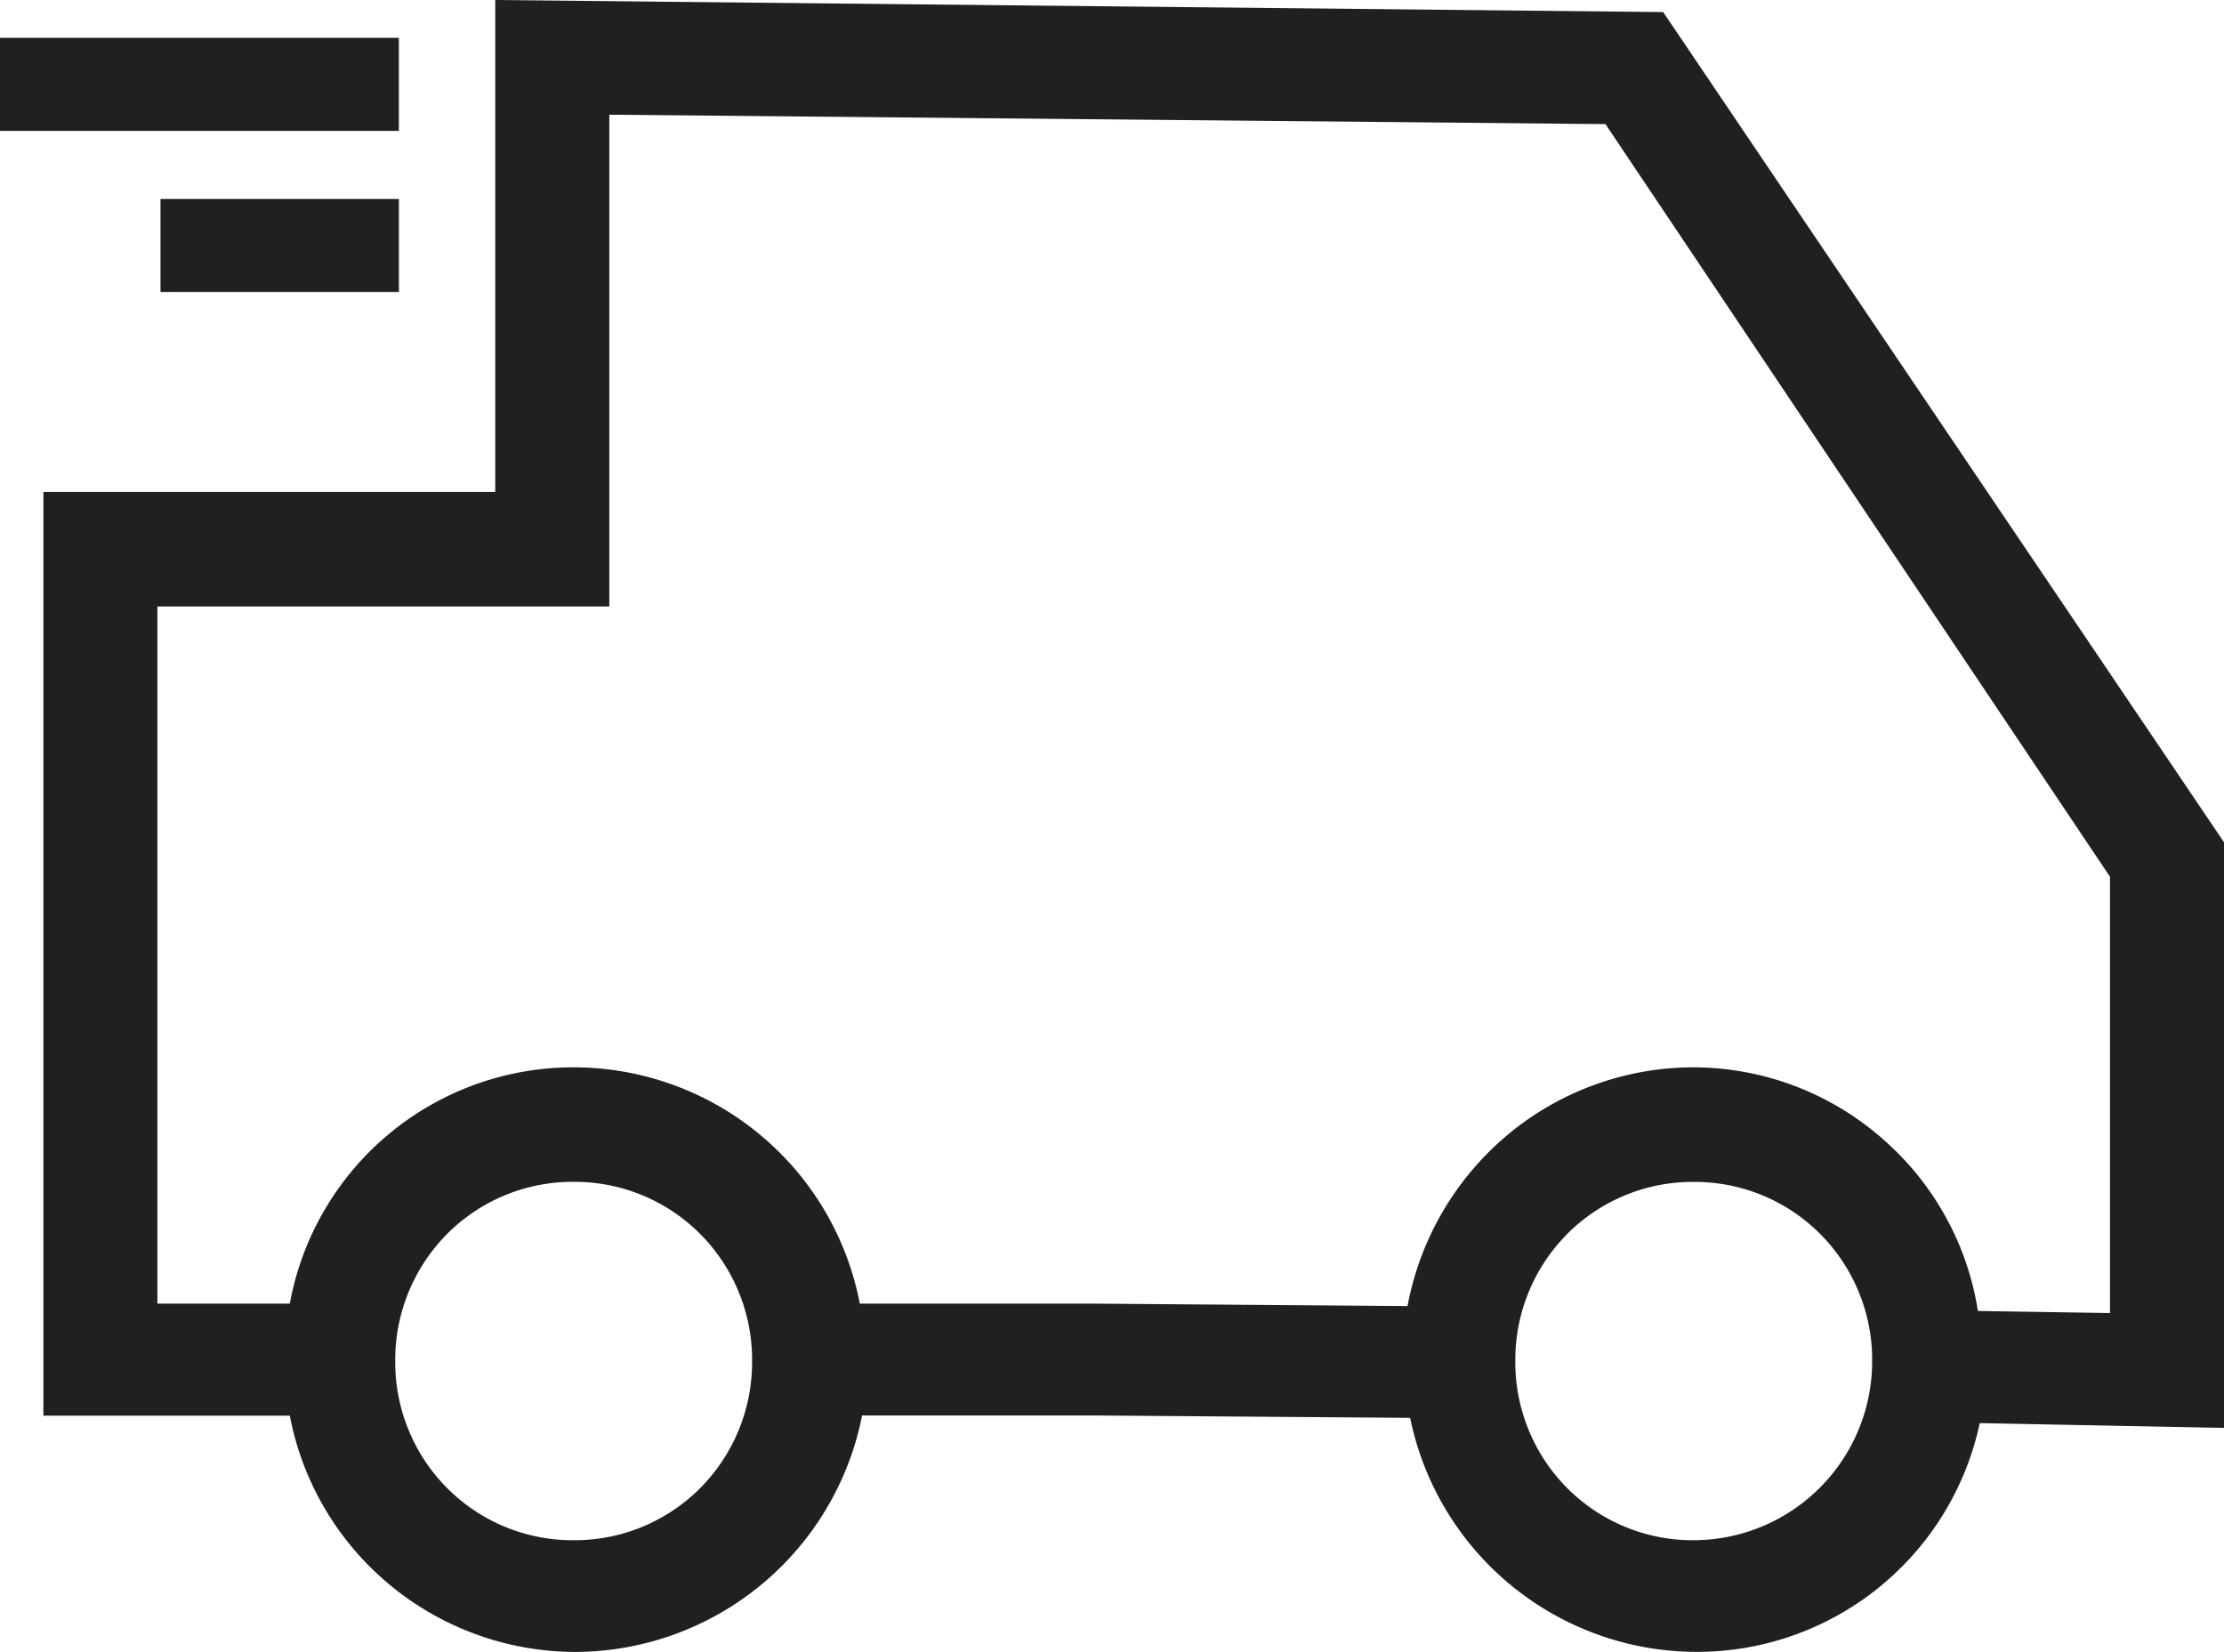 <svg xmlns="http://www.w3.org/2000/svg" width="35" height="26" viewBox="0 0 35 26">
  <path id="Path_12875" data-name="Path 12875" d="M76.077-2460.107a4.571,4.571,0,0,1-1.516-2.614H70.683v-14.538h7.111V-2485l18.38.19L105-2471.745v9.216l-3.844-.075a4.55,4.55,0,0,1-4.464,3.6,4.606,4.606,0,0,1-4.5-3.683l-4.931-.037H83.567a4.614,4.614,0,0,1-4.5,3.721A4.592,4.592,0,0,1,76.077-2460.107Zm18.588-5.474a2.805,2.805,0,0,0-.818,2,2.809,2.809,0,0,0,.817,2,2.788,2.788,0,0,0,1.991.82,2.816,2.816,0,0,0,2.808-2.819,2.808,2.808,0,0,0-.817-2,2.786,2.786,0,0,0-1.991-.82A2.786,2.786,0,0,0,94.665-2465.582Zm-17.628,0a2.808,2.808,0,0,0-.817,2,2.809,2.809,0,0,0,.817,2,2.788,2.788,0,0,0,1.991.82,2.788,2.788,0,0,0,1.991-.82,2.809,2.809,0,0,0,.817-2,2.808,2.808,0,0,0-.817-2,2.788,2.788,0,0,0-1.991-.82A2.788,2.788,0,0,0,77.037-2465.582Zm22.618-1.472a4.51,4.51,0,0,1,1.472,2.684l2.079.033v-6.866l-7.94-11.845-15.677-.148v7.739H72.477v10.972h2.084a4.533,4.533,0,0,1,4.466-3.719,4.59,4.59,0,0,1,2.988,1.106,4.571,4.571,0,0,1,1.516,2.613h3.73l4.89.038a4.619,4.619,0,0,1,1.516-2.645,4.569,4.569,0,0,1,2.988-1.112A4.52,4.52,0,0,1,99.654-2467.054Zm-27.129-13.352v-1.464h3.752v1.464ZM70-2482.94v-1.465h6.277v1.465Z" transform="translate(-70 2485)" fill="#211f1f"/>
</svg>
